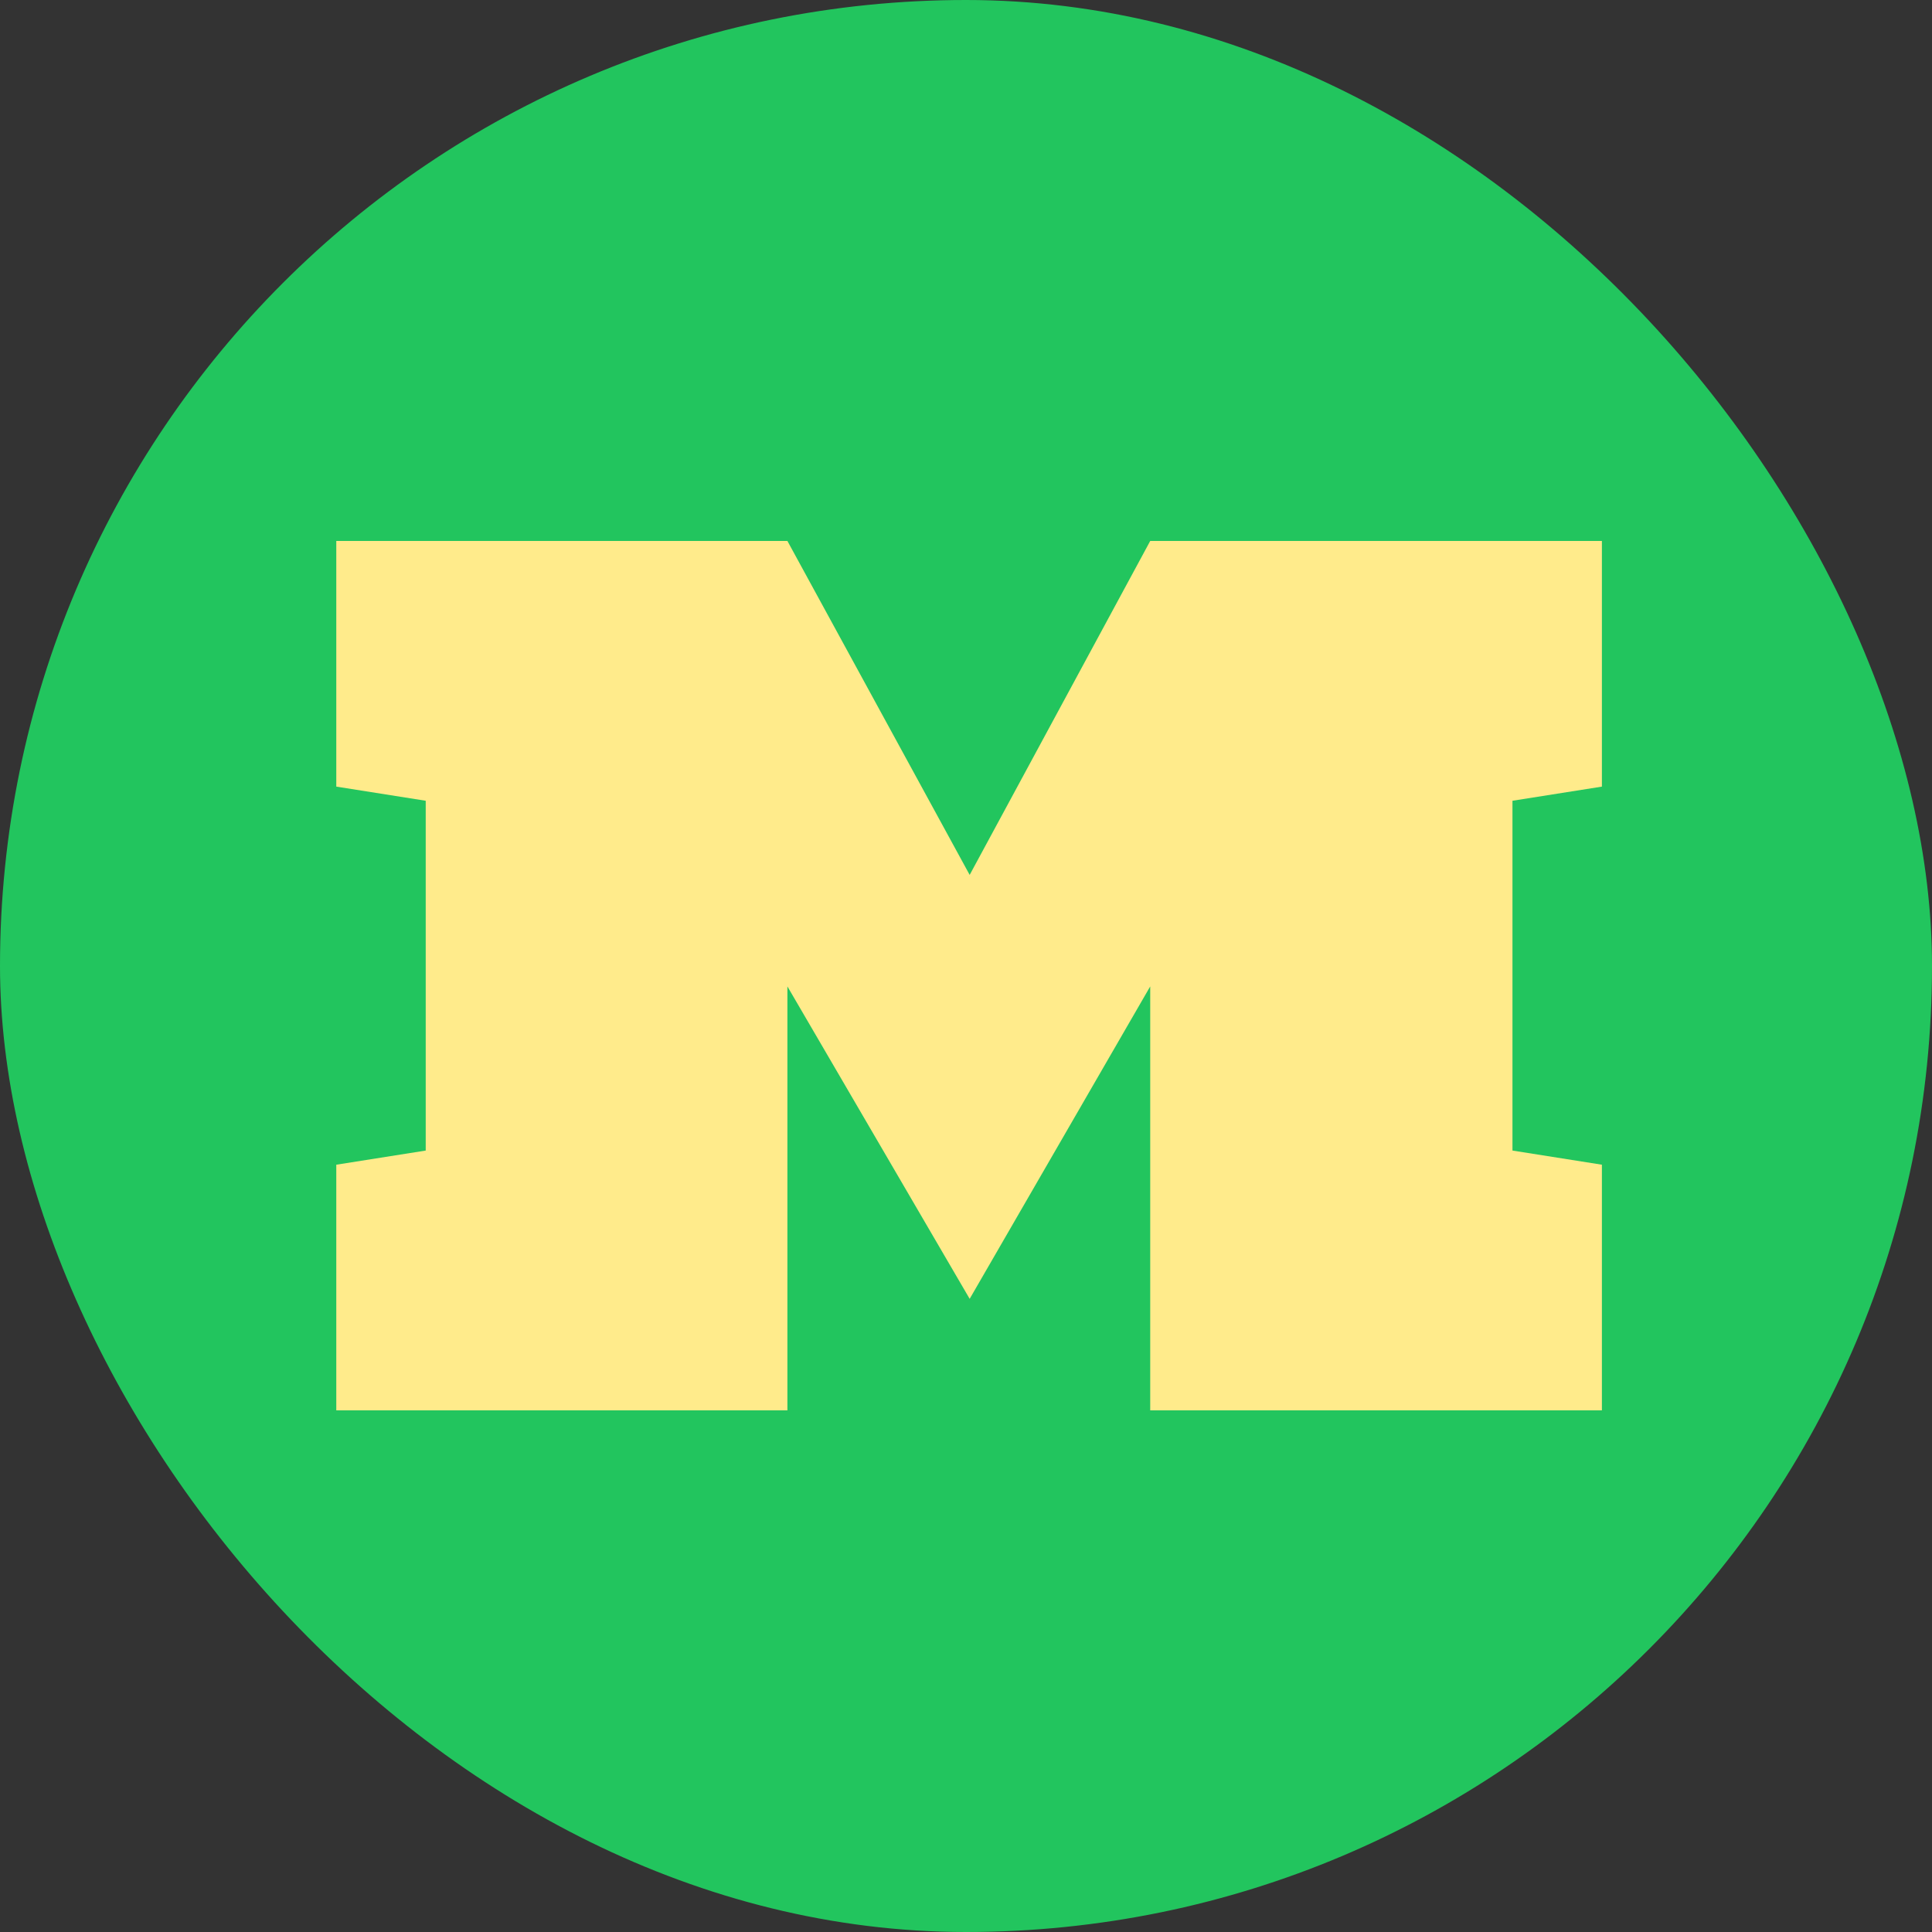 <svg width="100" height="100" viewBox="0 0 100 100" fill="none" xmlns="http://www.w3.org/2000/svg">
<rect x="0" y="0" width="100" height="100" fill="#333333" stroke="none"/>
<rect width="100" height="100" rx="50" fill="#22c55e"/>
<path d="M17.406 73V60.285L22.035 59.553V41.447L17.406 40.715V28H40.756L50.19 45.285L59.535 28H82.914V40.715L78.285 41.447V59.553L82.914 60.285V73H59.535V51.057L50.19 67.228L40.756 51.057V73H17.406Z" fill="#FFEB8B"/>
</svg>
